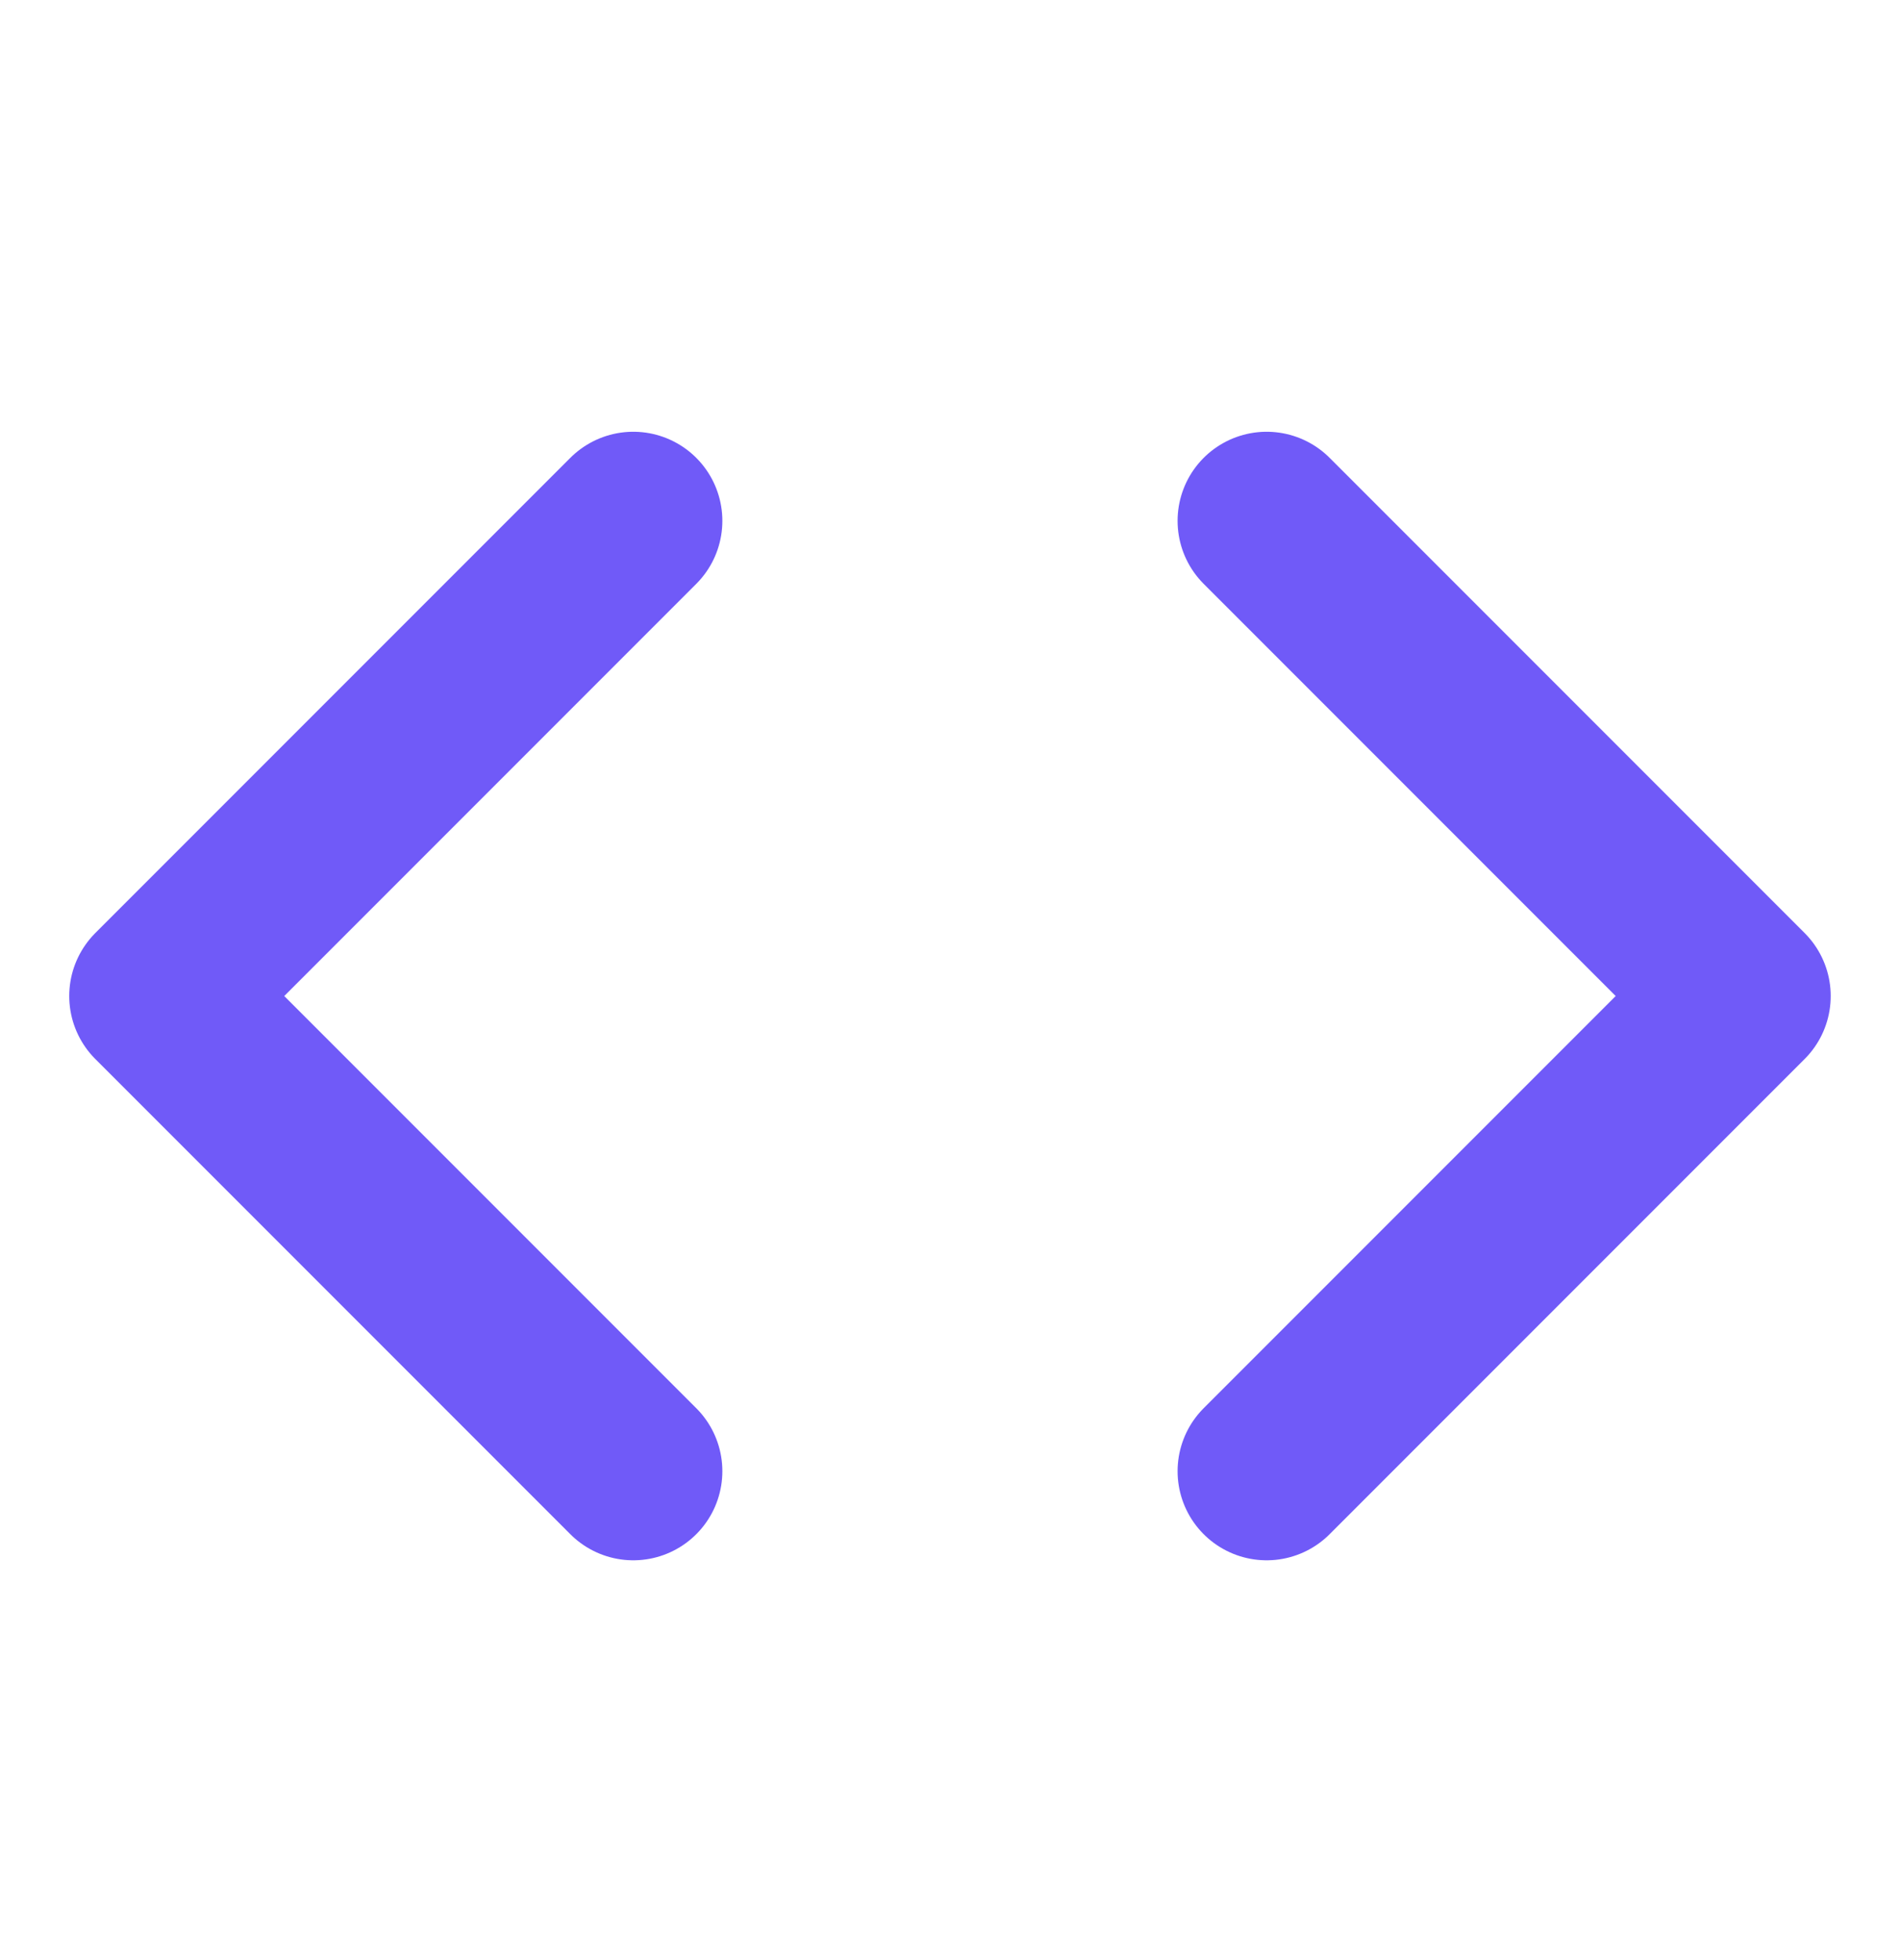 <?xml version="1.0" encoding="UTF-8"?>
<svg xmlns="http://www.w3.org/2000/svg" fill="none" height="33" viewBox="0 0 32 33" width="32">
  <path d="m21.333 24.769 8-8-8-8m-10.667 0-8 8 8 8" stroke="#705af8" stroke-linecap="round" stroke-linejoin="round" stroke-width="3"></path>
</svg>
